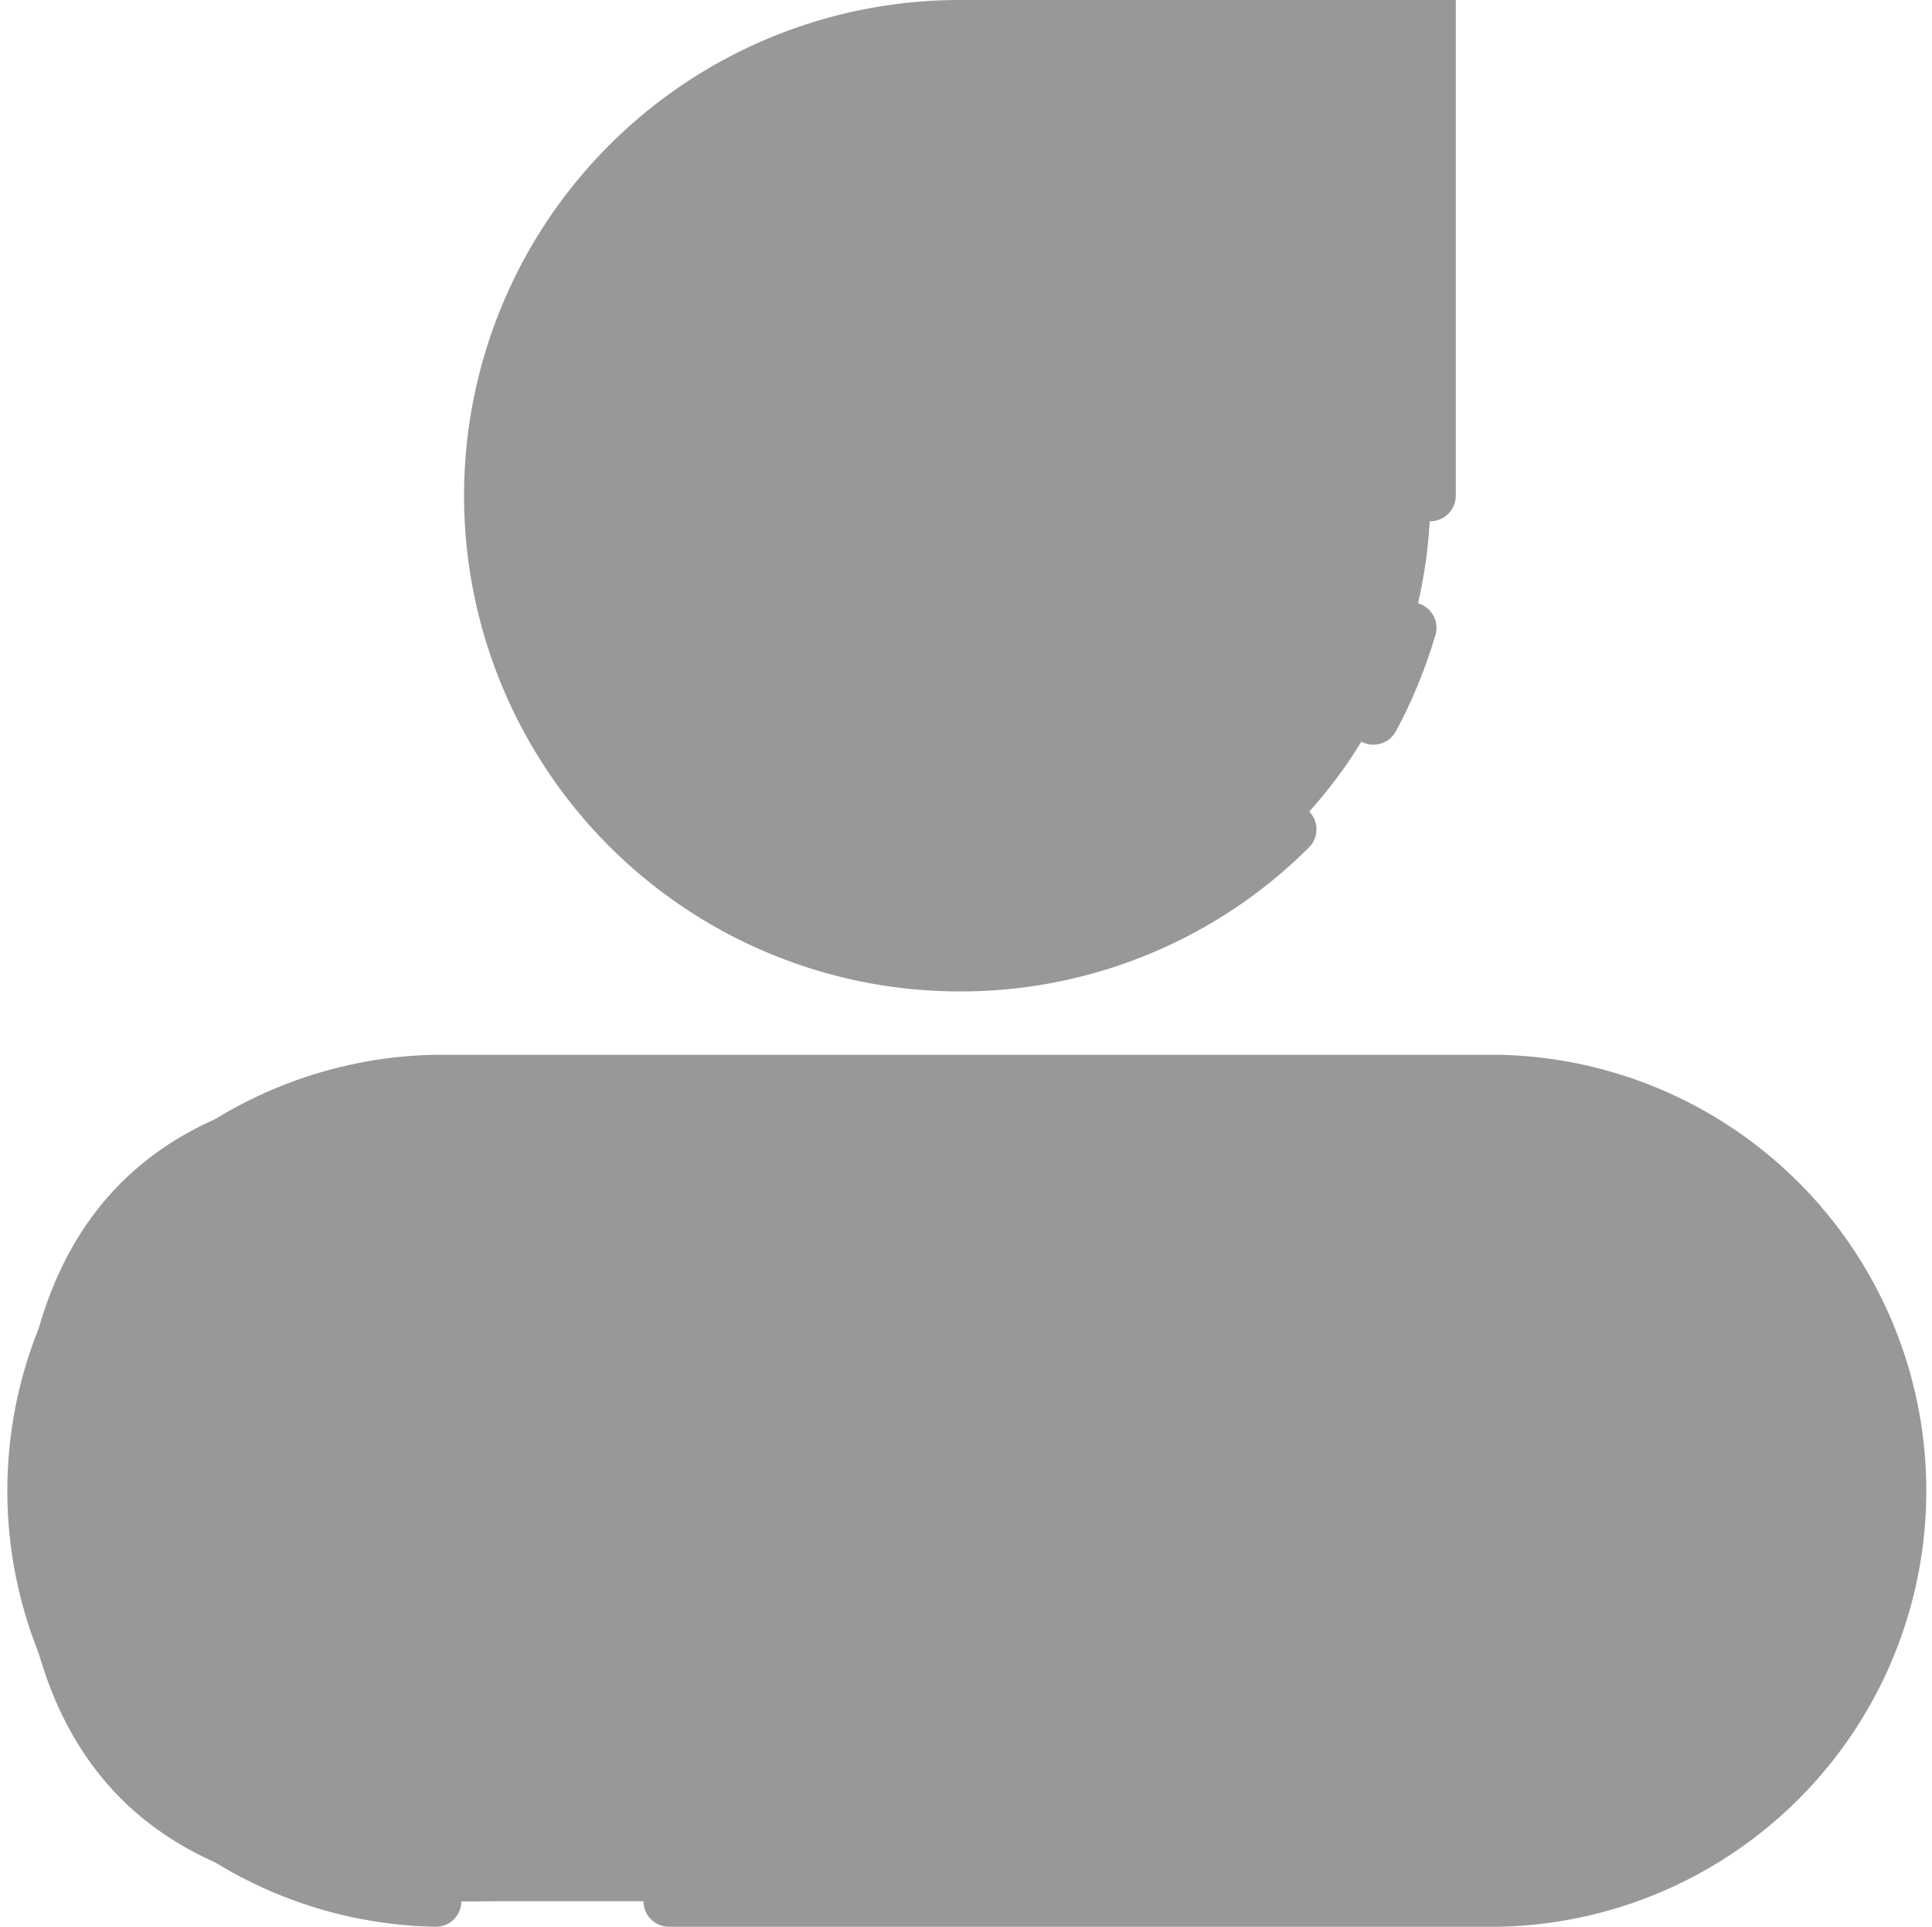 <?xml version="1.0" standalone="no"?><!DOCTYPE svg PUBLIC "-//W3C//DTD SVG 1.1//EN" "http://www.w3.org/Graphics/SVG/1.1/DTD/svg11.dtd"><svg t="1734601580975" class="icon" viewBox="0 0 1027 1024" version="1.1" xmlns="http://www.w3.org/2000/svg" p-id="57950" xmlns:xlink="http://www.w3.org/1999/xlink" width="200.586" height="200"><path d="M260.26 263.45A249.874 249.874 0 0 1 510.133 13.576H760.278v249.874a249.874 249.874 0 1 1-499.747 0z" fill="#989898" p-id="57951"></path><path d="M434.445 489.361c-10.861 0-21.519-0.543-32.108-1.561A249.874 249.874 0 0 0 760.278 262.5v-40.118a332.622 332.622 0 0 1-325.834 266.98z" fill="#989898" p-id="57952"></path><path d="M599.33 13.576H510.133a250.009 250.009 0 0 0-242.339 310.9A332.215 332.215 0 0 1 599.33 13.576z" fill="#989898" p-id="57953"></path><path d="M730.071 395.752a13.576 13.576 0 0 1-11.947-20.025 237.587 237.587 0 0 0 18.668-45.142 13.576 13.576 0 1 1 25.999 7.671 264.74 264.74 0 0 1-20.772 50.368 13.576 13.576 0 0 1-11.947 7.128z" fill="#989898" p-id="57954"></path><path d="M510.133 526.9a263.45 263.45 0 0 1 0-526.9H773.855v263.45a13.576 13.576 0 0 1-27.153 0V27.153H510.133a236.297 236.297 0 1 0 166.515 403.966 13.576 13.576 0 0 1 19.143 19.278 261.889 261.889 0 0 1-185.657 76.503z" fill="#989898" p-id="57955"></path><path d="M9.775 574.146m218.105 0l564.507 0q218.105 0 218.105 218.105l0 0.068q0 218.105-218.105 218.105l-564.507 0q-218.105 0-218.105-218.105l0-0.068q0-218.105 218.105-218.105Z" fill="#989898" p-id="57956"></path><path d="M796.188 574.146H760.278a218.105 218.105 0 0 1 218.105 218.105A218.105 218.105 0 0 1 760.278 1010.424h36.181a218.173 218.173 0 0 0 218.173-218.173 218.173 218.173 0 0 0-218.444-218.105z" fill="#989898" p-id="57957"></path><path d="M229.034 574.146h36.249a218.173 218.173 0 0 0-218.173 218.105 218.173 218.173 0 0 0 218.173 218.173h-36.249a218.173 218.173 0 0 1-218.105-218.173 218.173 218.173 0 0 1 218.105-218.105z" fill="#989898" p-id="57958"></path><path d="M796.188 1024h-440.554a13.576 13.576 0 0 1 0-27.153h440.554a204.596 204.596 0 0 0 0-409.125H231.681a204.596 204.596 0 0 0 0 409.125 13.576 13.576 0 0 1 0 27.153 231.749 231.749 0 0 1 0-463.43h564.507a231.749 231.749 0 0 1 0 463.43z" fill="#989898" p-id="57959"></path></svg>